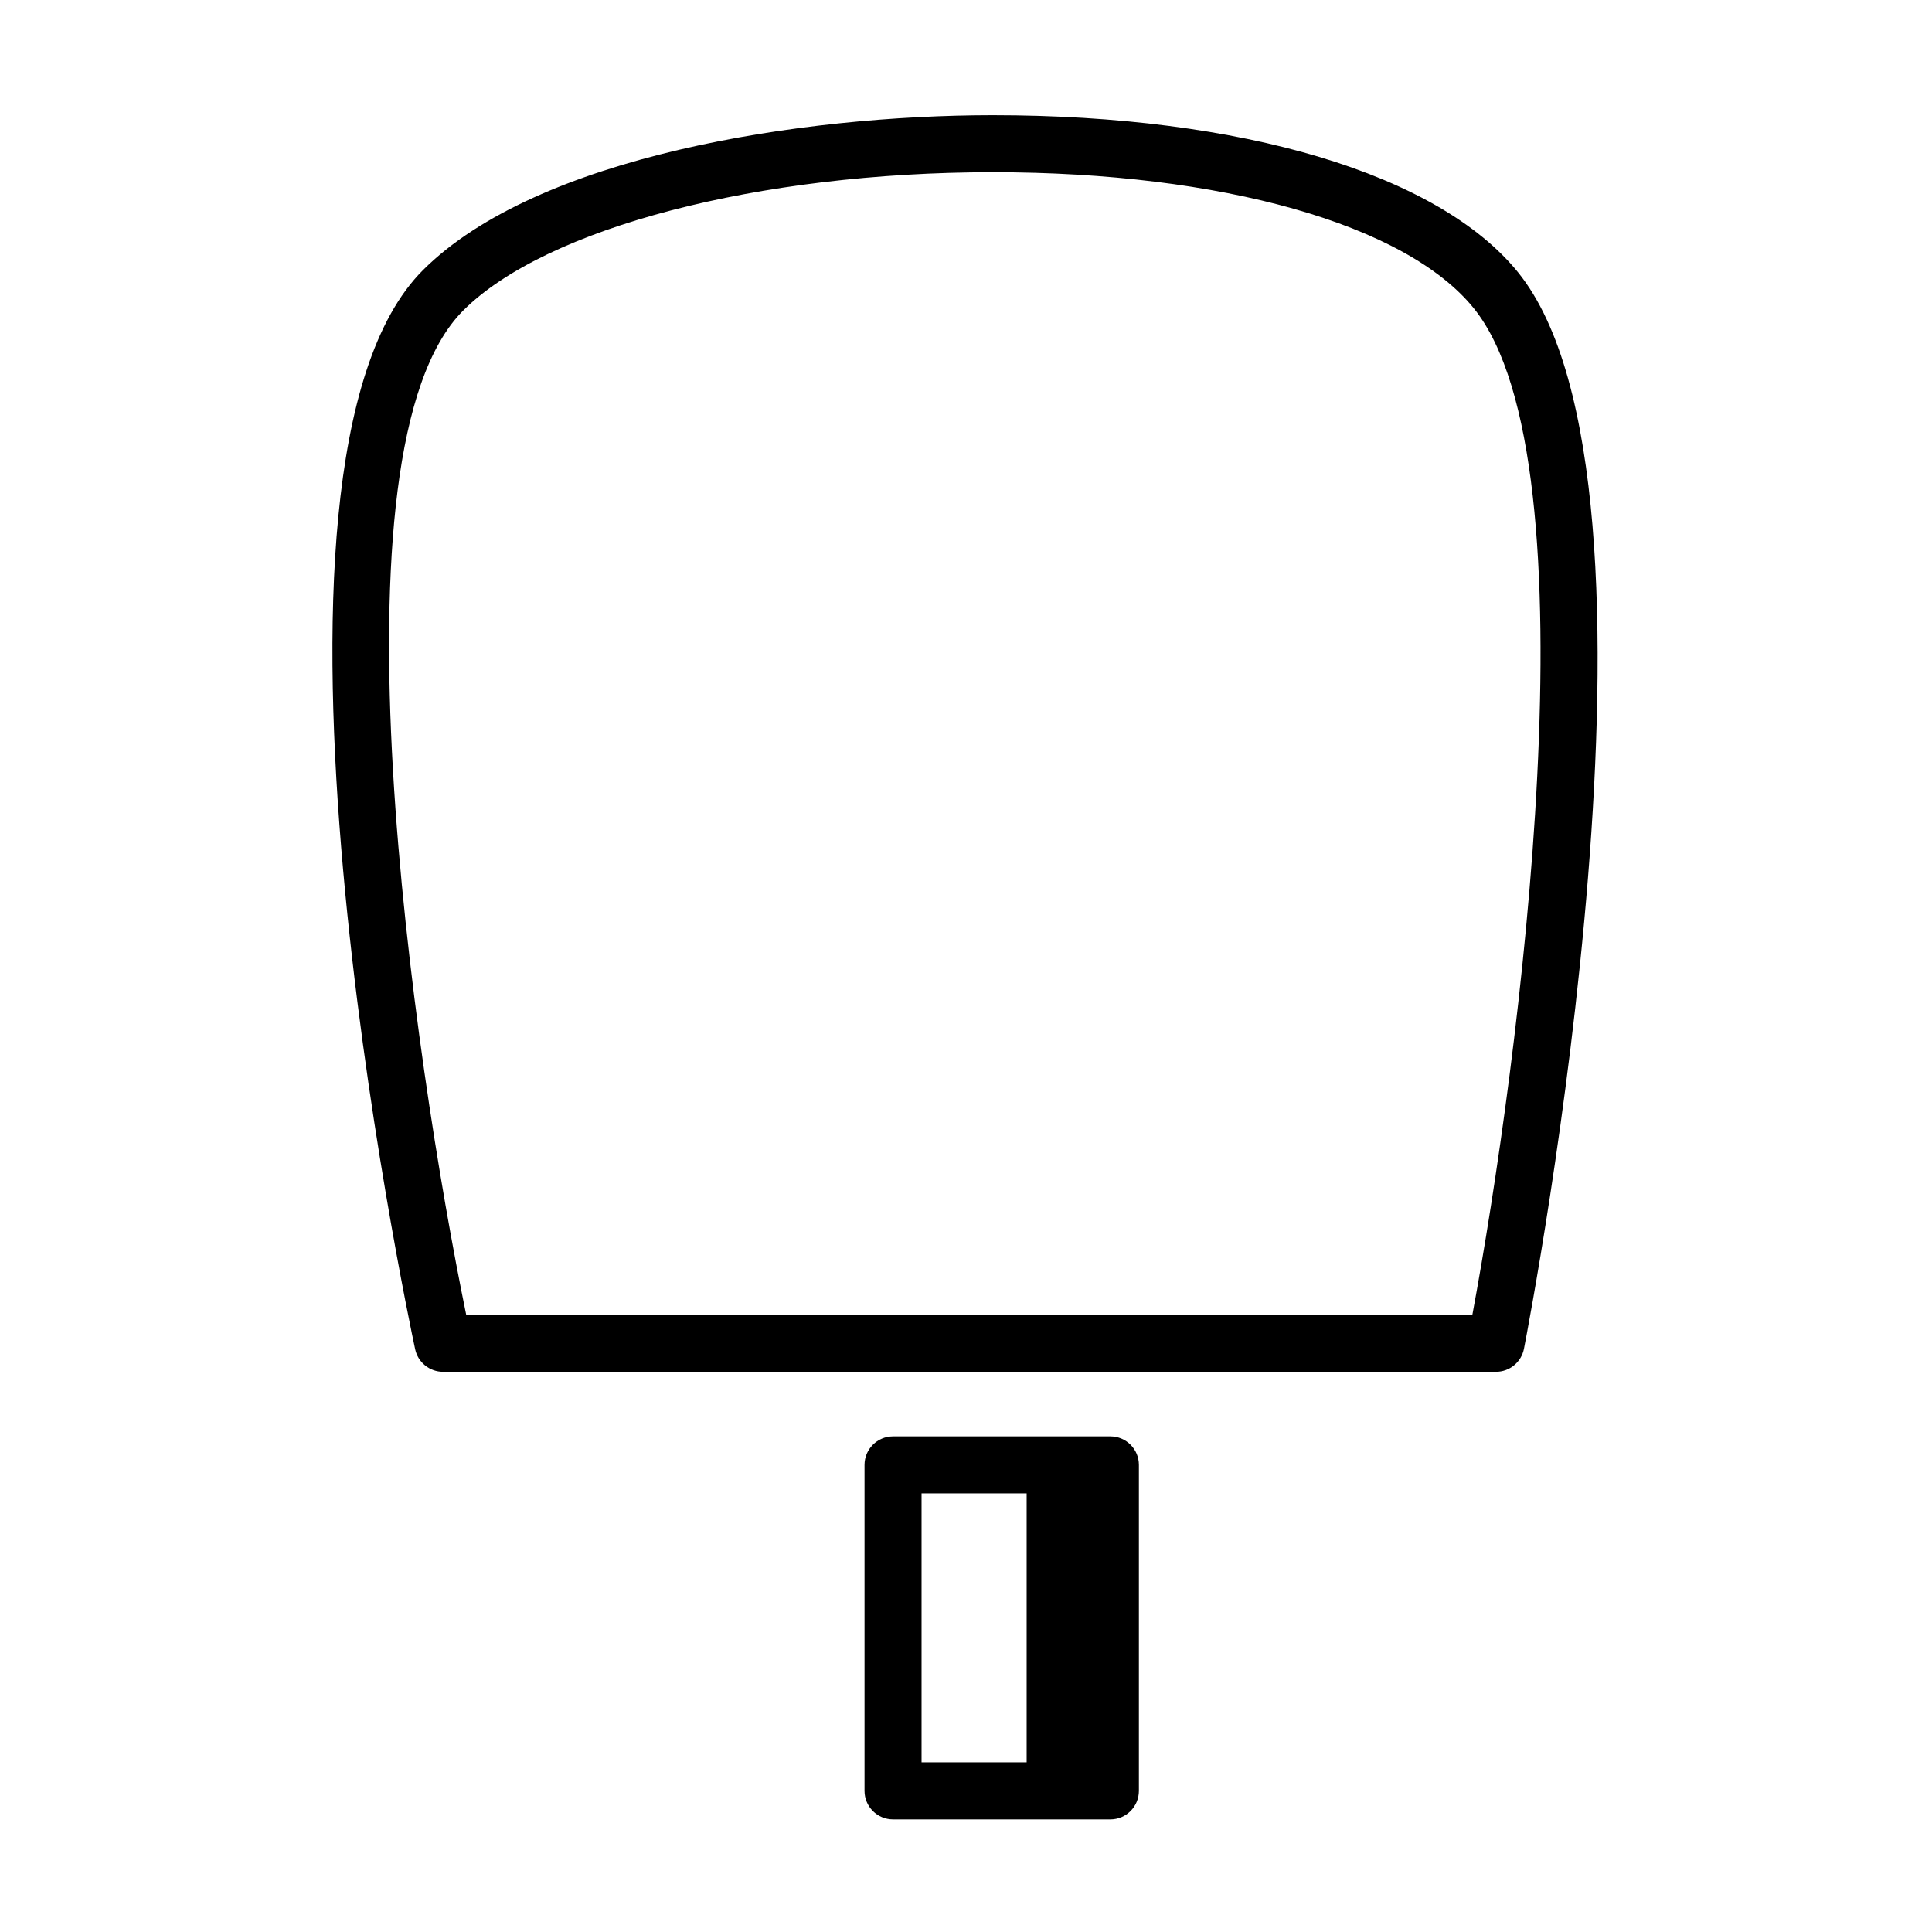 <?xml version="1.0" encoding="UTF-8"?>
<!-- Uploaded to: SVG Repo, www.svgrepo.com, Generator: SVG Repo Mixer Tools -->
<svg fill="#000000" width="800px" height="800px" version="1.1" viewBox="144 144 512 512" xmlns="http://www.w3.org/2000/svg">
 <g>
  <path d="m438.26 524.66h-57.594c-4.172 0-7.559 3.379-7.559 7.559v86.387c0 4.176 3.387 7.559 7.559 7.559h57.594c4.172 0 7.559-3.379 7.559-7.559v-86.387c0-4.18-3.387-7.559-7.559-7.559zm-50.039 15.113h27.852v71.273h-27.852z"/>
  <path d="m546.32 216.2c-21.09-26.094-73.121-41.672-139.2-41.672-50.73 0-120.73 10.762-151.05 41.082-51.641 51.641-4.09 276.41-2.047 285.96 0.746 3.481 3.828 5.969 7.391 5.969h279.03c3.617 0 6.727-2.559 7.422-6.109 1.809-9.32 43.98-228.88-1.547-285.23zm-12.133 276.22h-266.64c-13.773-67.012-37.719-229.2-0.789-266.13 21.926-21.922 78.332-36.652 140.37-36.652 60.633 0 109.47 13.82 127.44 36.059 33.062 40.922 11.895 200.78-0.375 266.72z"/>
 </g>
</svg>
